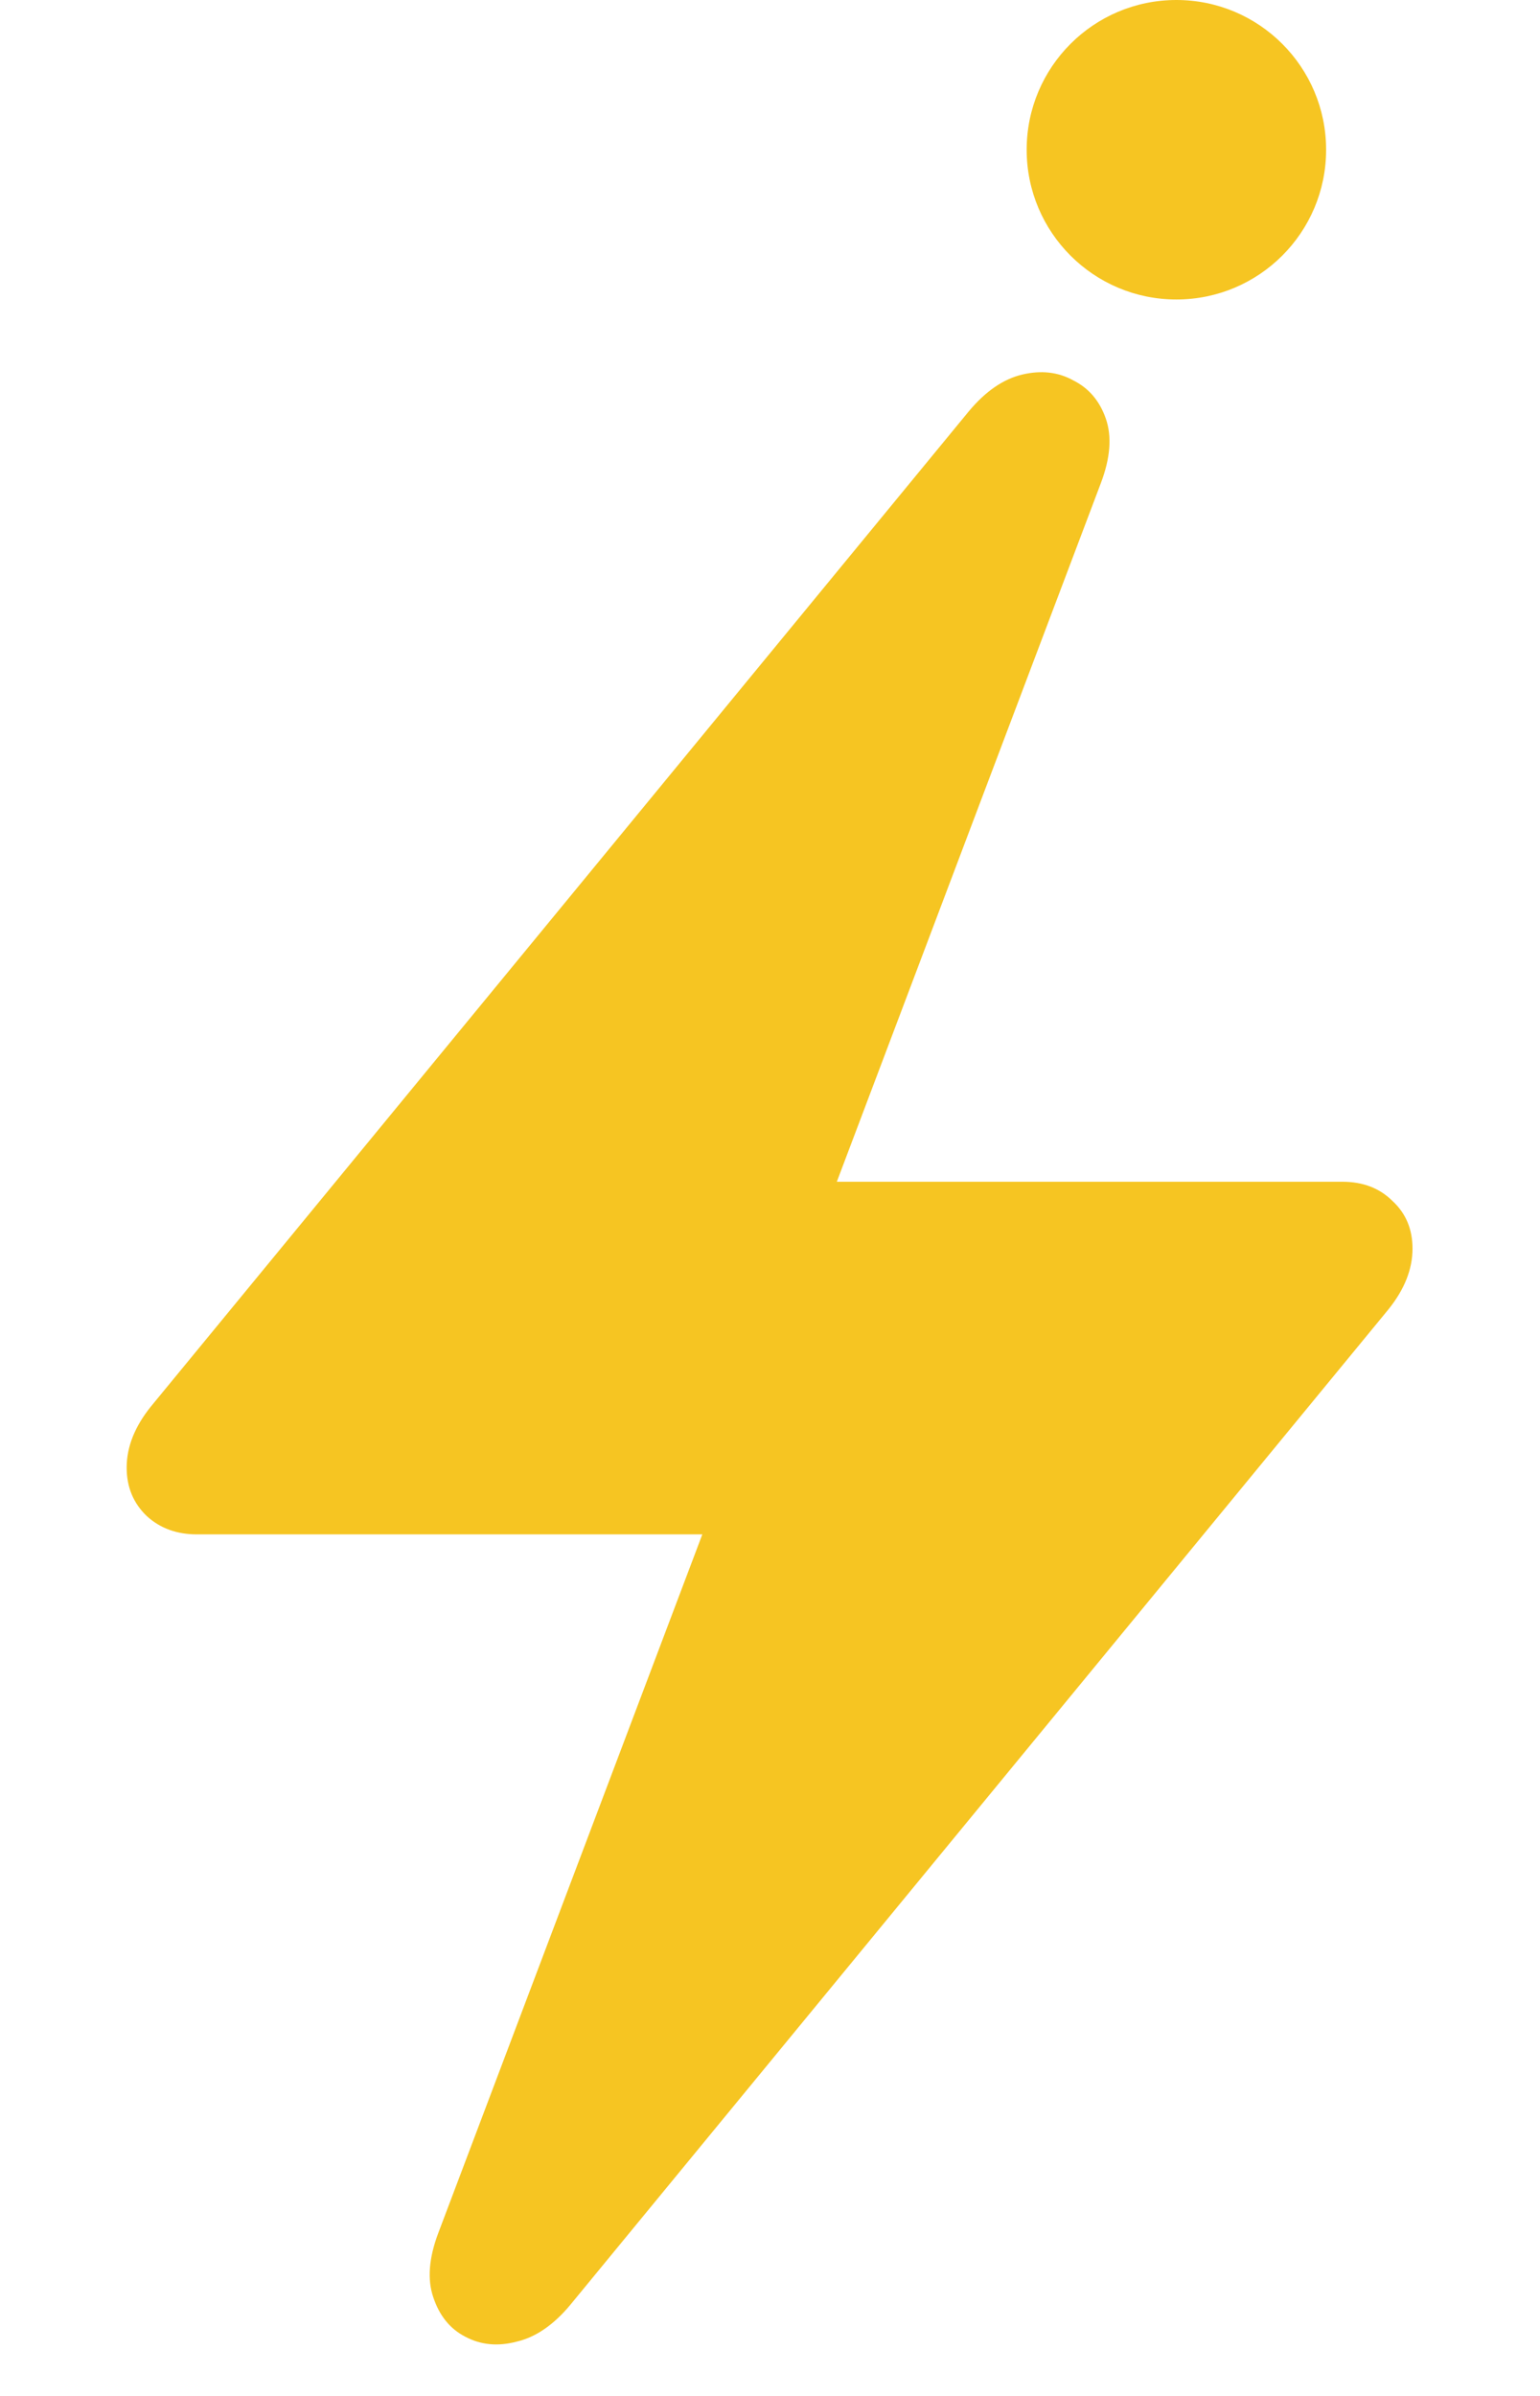 <svg width="36" height="56" viewBox="0 0 36 56" fill="none" xmlns="http://www.w3.org/2000/svg">
<circle cx="27.5" cy="3.5" r="3.5" fill="#F6C522"/>
<path d="M2.961 34.301C2.961 33.819 3.15 33.344 3.527 32.875L22.648 9.613C23.039 9.145 23.456 8.858 23.898 8.754C24.341 8.65 24.738 8.695 25.09 8.891C25.454 9.073 25.708 9.372 25.852 9.789C25.995 10.206 25.956 10.707 25.734 11.293L19.562 27.621H31.379C31.861 27.621 32.251 27.771 32.551 28.07C32.863 28.357 33.02 28.728 33.02 29.184C33.02 29.665 32.831 30.141 32.453 30.609L13.332 53.871C12.941 54.34 12.525 54.626 12.082 54.73C11.639 54.848 11.236 54.809 10.871 54.613C10.52 54.431 10.272 54.125 10.129 53.695C9.986 53.279 10.025 52.777 10.246 52.191L16.418 35.863H4.602C4.133 35.863 3.742 35.72 3.43 35.434C3.117 35.134 2.961 34.757 2.961 34.301Z" fill="#F6C522"/>
</svg>
